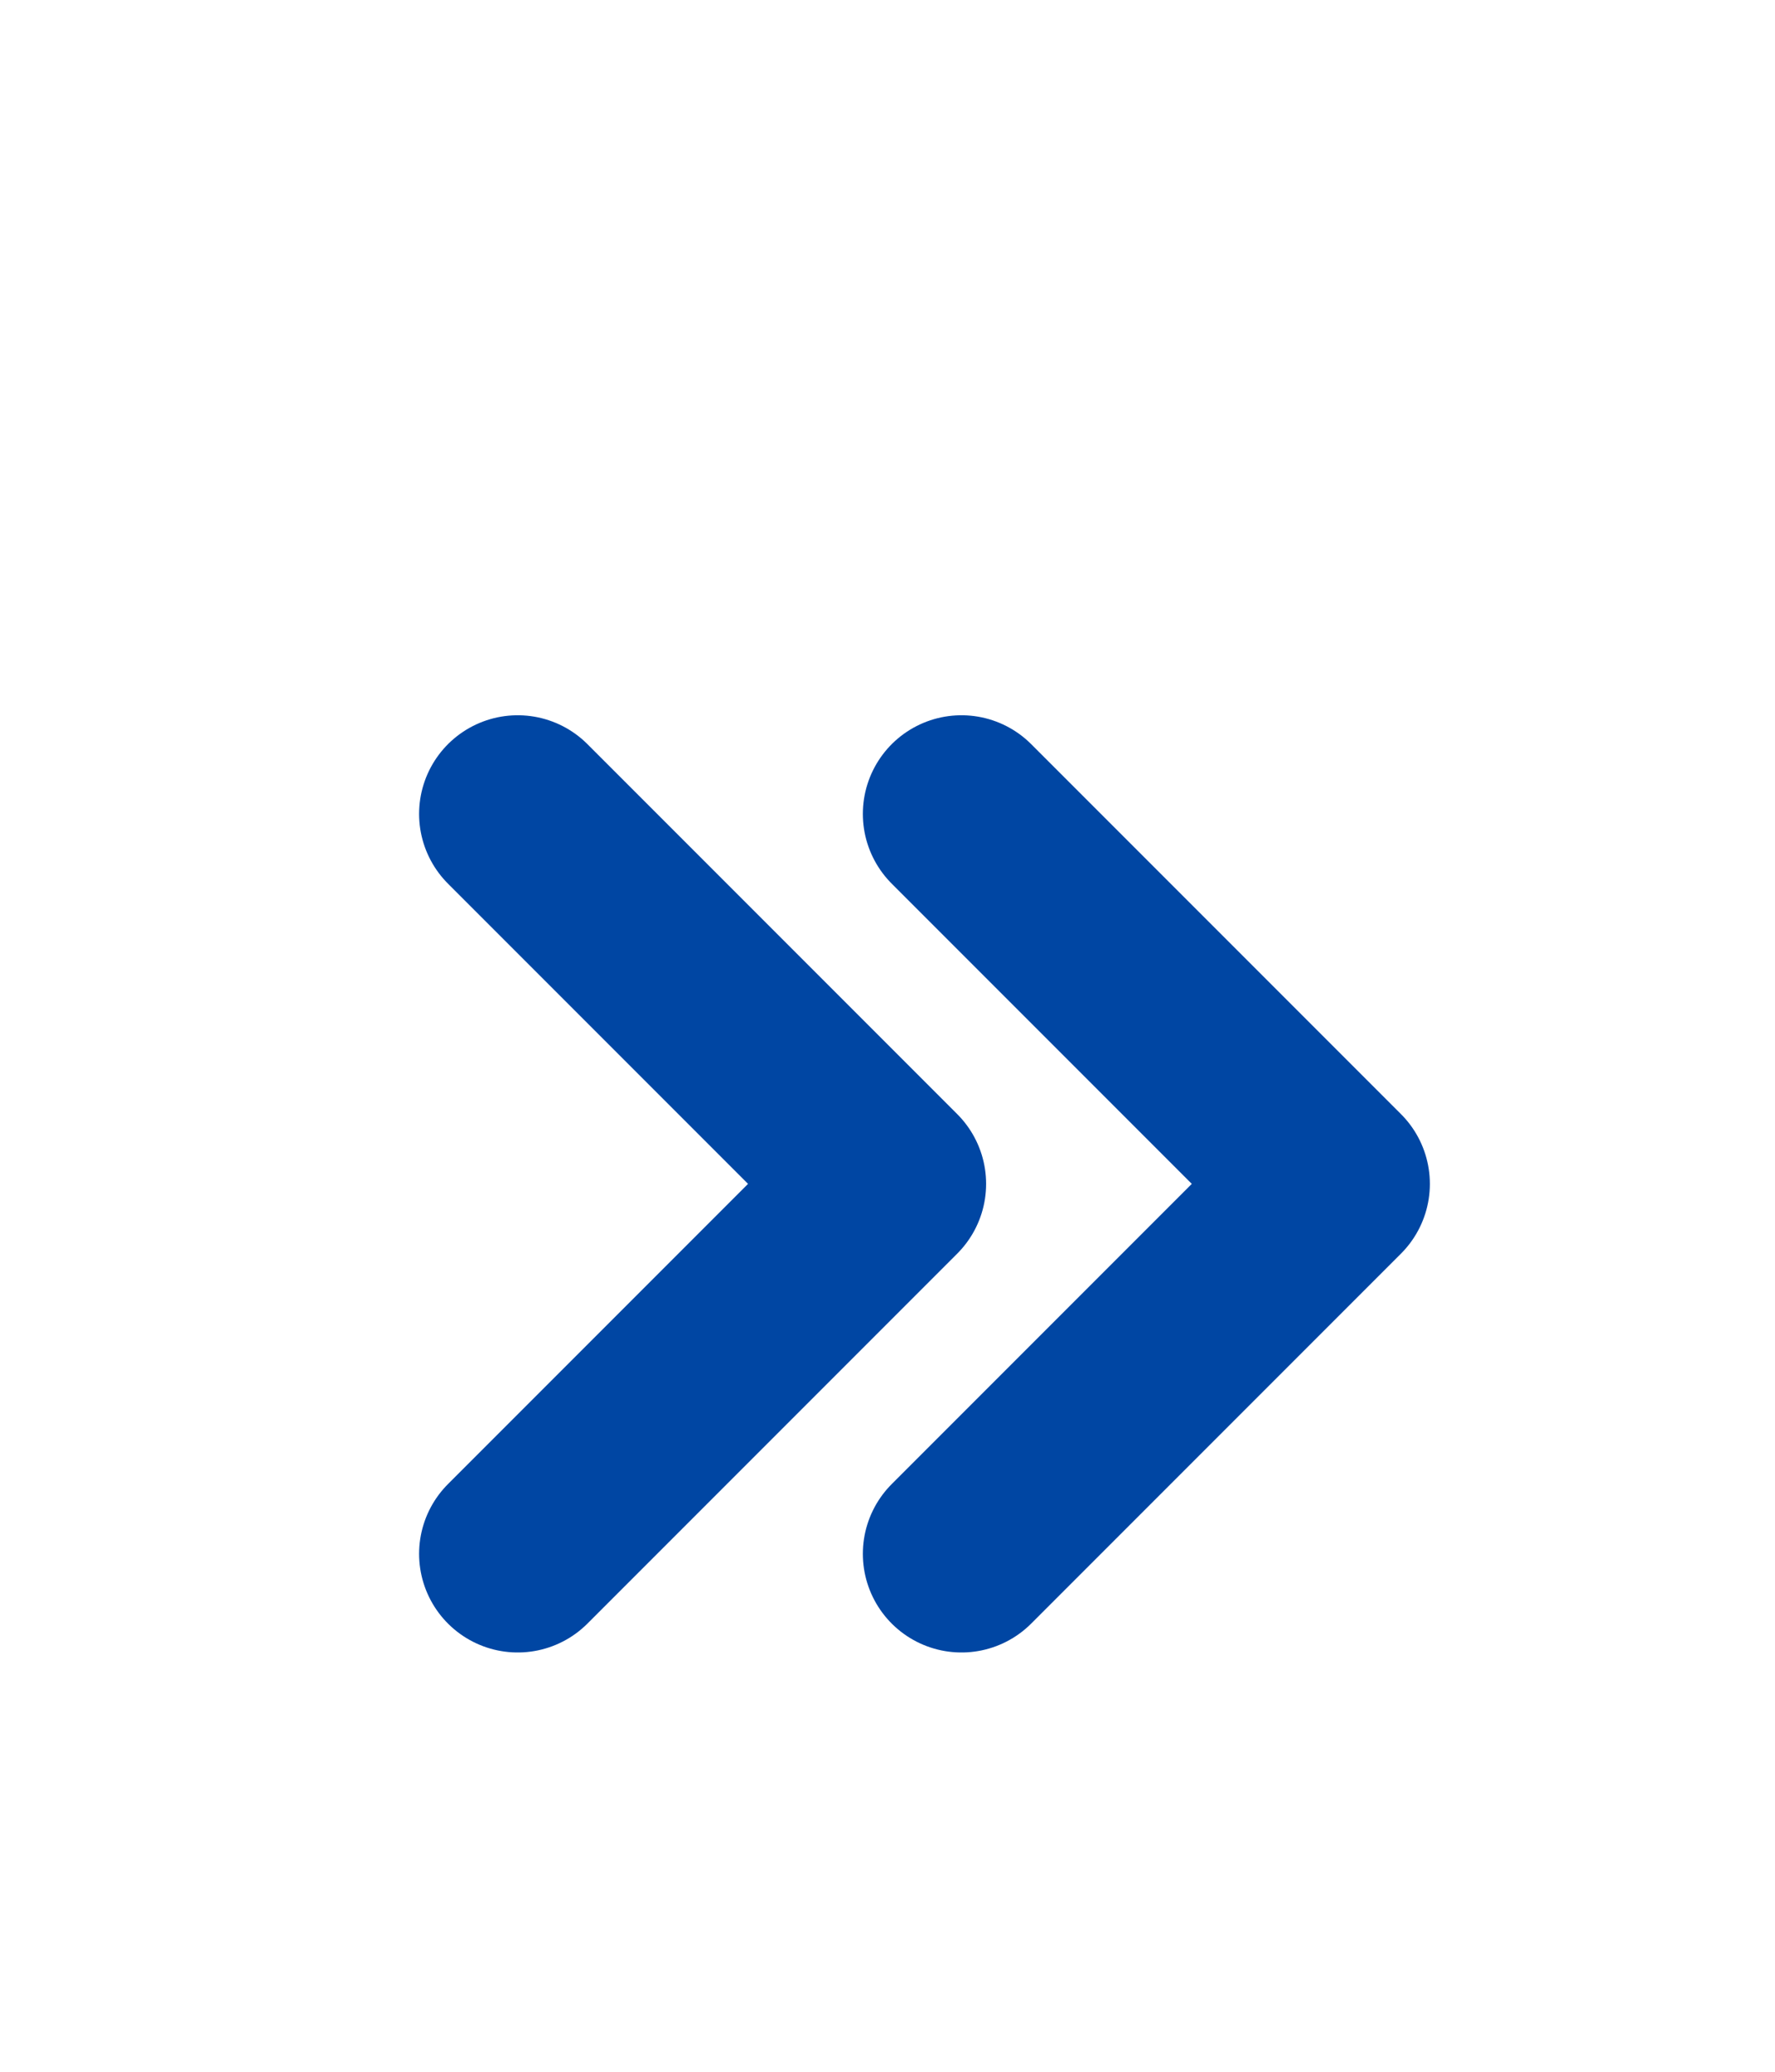 <svg width="18" height="21" viewBox="0 0 18 21" fill="none" xmlns="http://www.w3.org/2000/svg">
<g clip-path="url(#clip0_1583_2710)">
<path d="M5.25 8.25L9 12L5.25 15.75" stroke="#0046A3" stroke-width="2" stroke-linecap="round" stroke-linejoin="round"/>
<path d="M9.75 8.25L13.5 12L9.75 15.75" stroke="#0046A3" stroke-width="2" stroke-linecap="round" stroke-linejoin="round"/>
</g>
<defs>
<clipPath id="clip0_1583_2710">
<rect width="18" height="18" fill="white" transform="translate(0 3)"/>
</clipPath>
</defs>
</svg>
